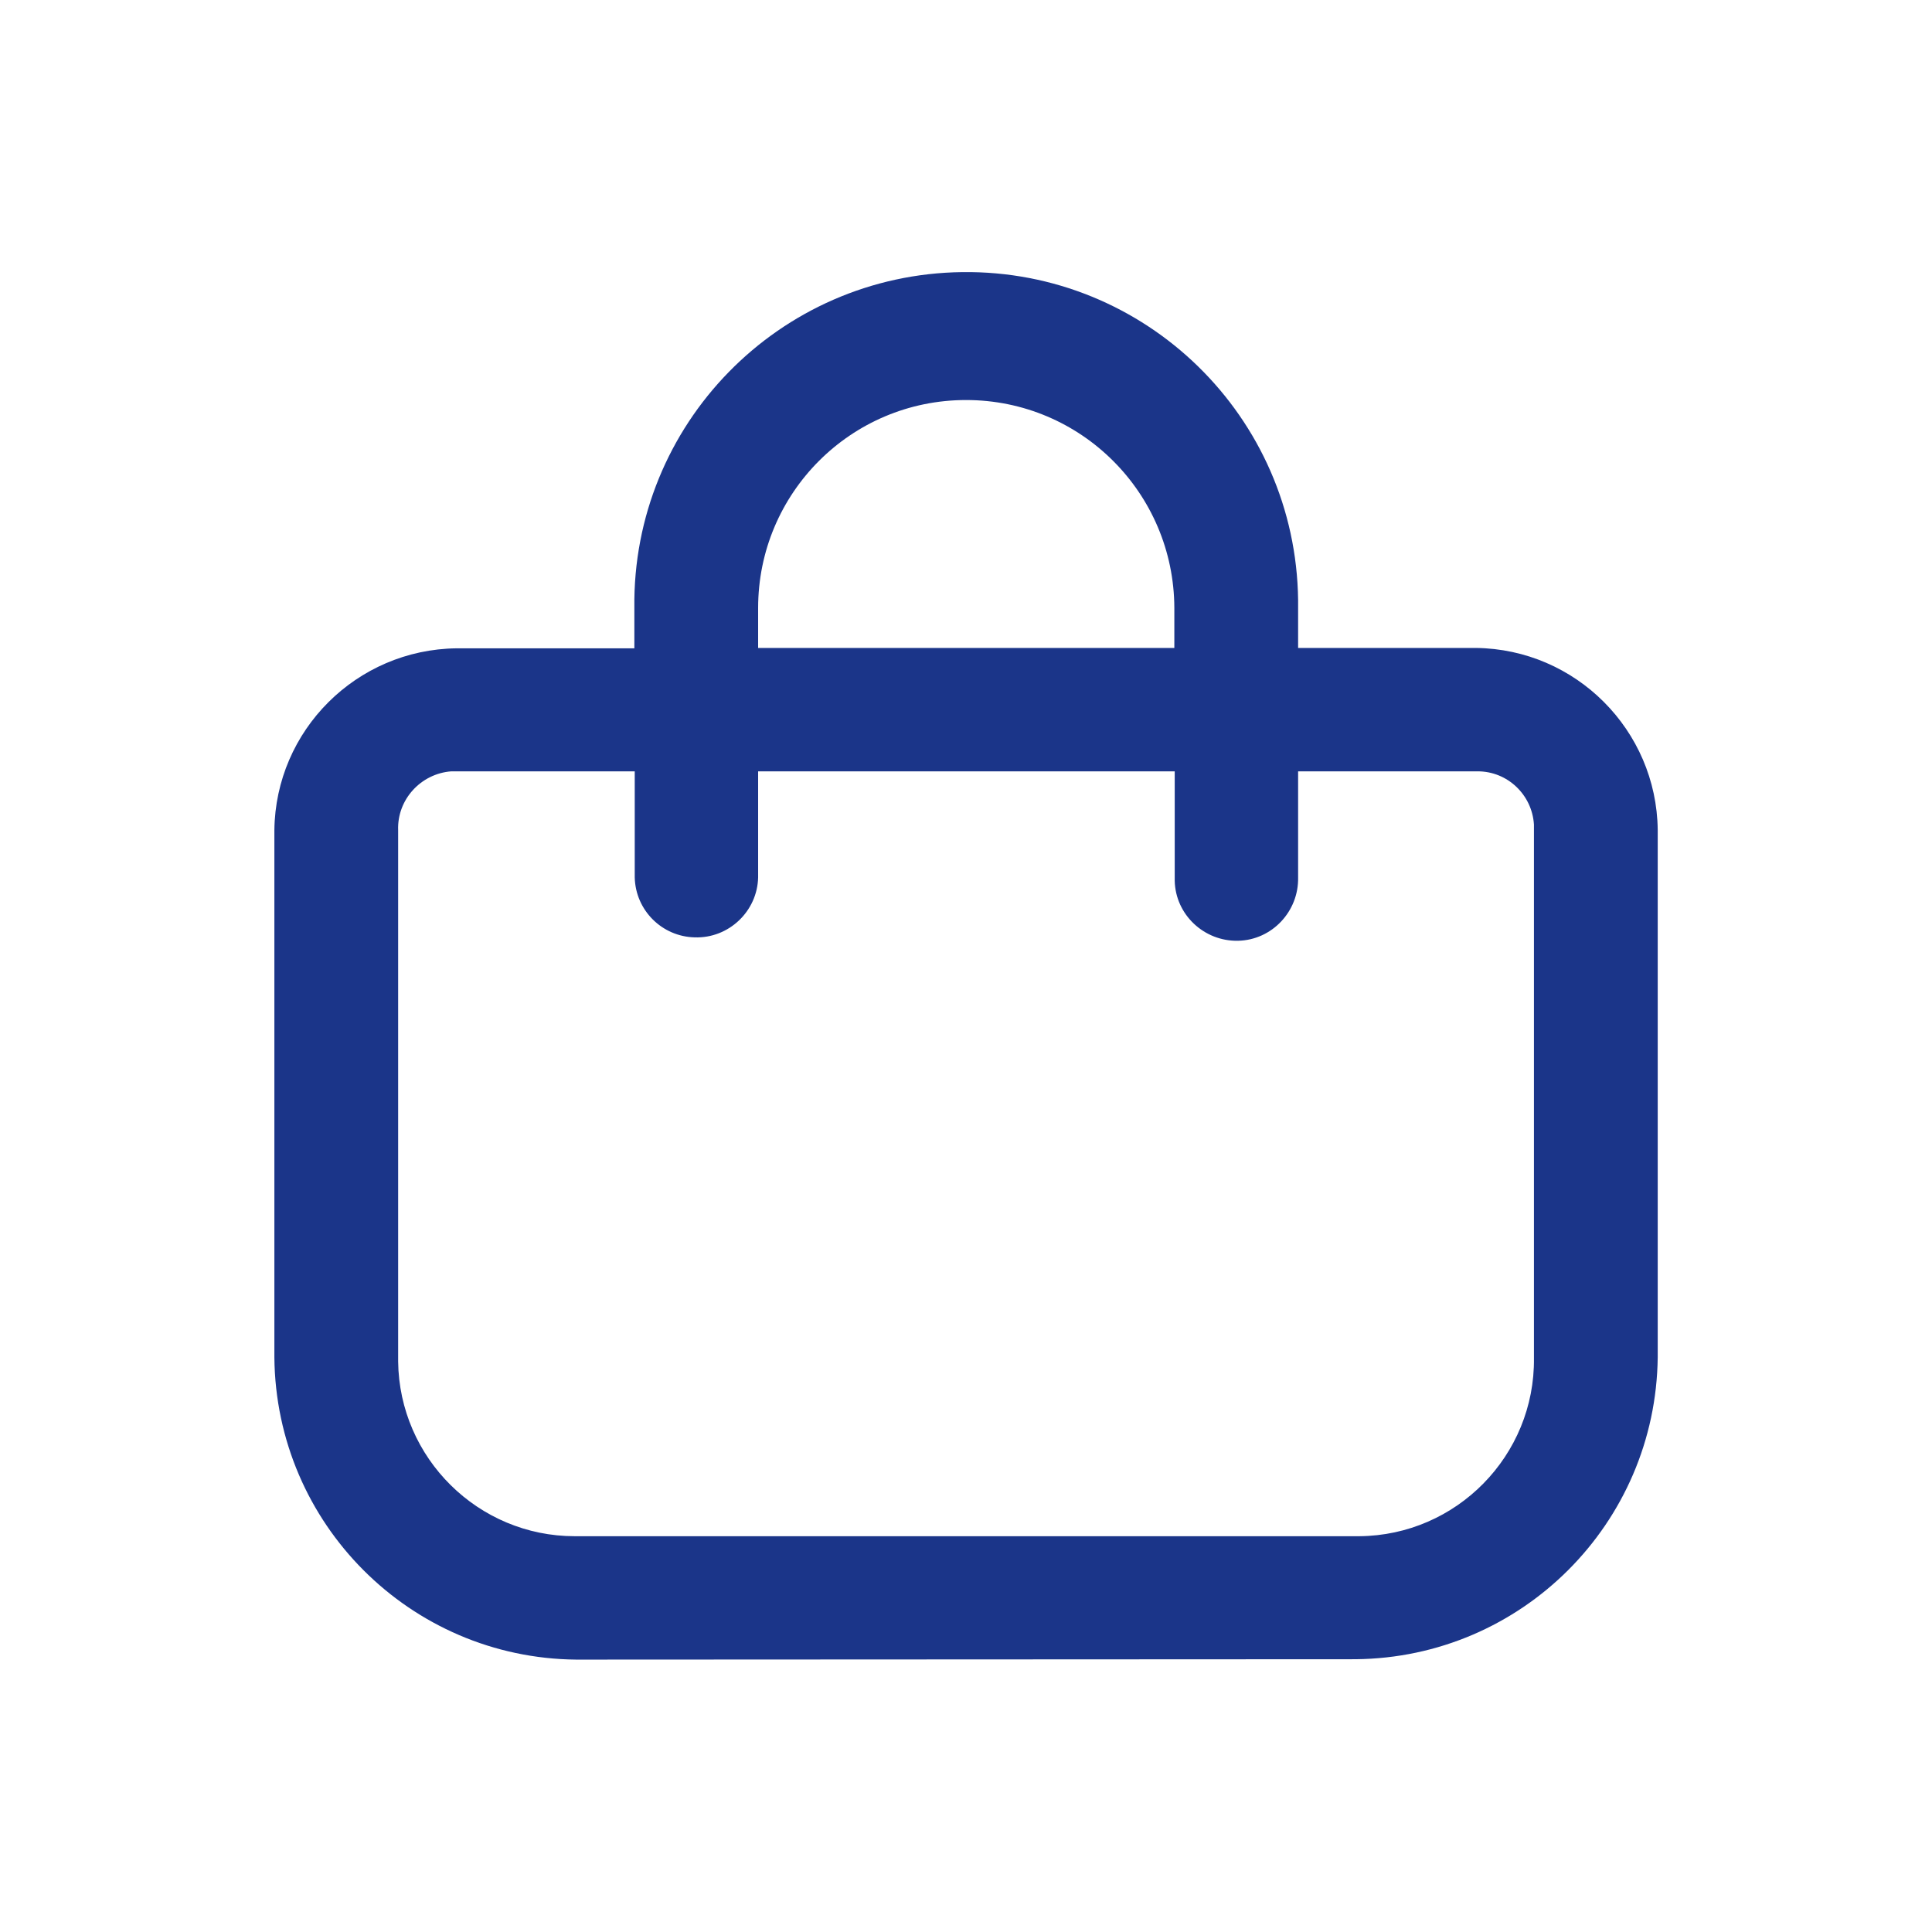 <?xml version="1.0" encoding="utf-8"?>
<!-- Generator: Adobe Illustrator 27.0.1, SVG Export Plug-In . SVG Version: 6.00 Build 0)  -->
<svg version="1.1" id="Layer_1" xmlns="http://www.w3.org/2000/svg" xmlns:xlink="http://www.w3.org/1999/xlink" x="0px" y="0px"
	 viewBox="0 0 512 512" style="enable-background:new 0 0 512 512;" xml:space="preserve">
<style type="text/css">
	.st0{fill:#1B3589;}
</style>
<g id="Grupo_12885" transform="translate(0.312 0.312)">
	<path id="Trazado_4335" class="st0" d="M152.4,439.5c-44-0.4-79.6-36-80-80.1V219.7c0.3-26.5,21.8-47.9,48.3-48.2h47.1v-10.7
		c-0.6-48.6,38.3-88.4,86.9-89c48.6-0.6,88.4,38.3,89,86.9c0,0.7,0,1.4,0,2.1v10.6h47.1c26.5,0.3,47.9,21.8,48.2,48.2v139.8
		c-0.5,44-36,79.6-80.1,80L152.4,439.5z M105.2,359.6c0,0.3,0,0.6,0,0.9c0.3,25.6,21.2,46.3,46.8,46.3h207.9
		c25.8-0.2,46.6-21.4,46.3-47.2V219.8c0-0.5,0-1.1,0-1.6c-0.5-7.9-7-14.1-14.9-14.1h-47.6v28.1c0.2,9-6.9,16.6-15.9,16.8
		c-9,0.2-16.6-6.9-16.8-15.9c0-0.3,0-0.6,0-0.9v-28.1H200.6v28.1c-0.2,9-7.8,16.2-16.8,15.9c-8.7-0.2-15.7-7.2-15.9-15.9v-28.1
		h-47.7h-0.9c-8.1,0.6-14.4,7.5-14.1,15.6V359.6z M255.7,105.7c-30.5,0-55.1,24.7-55.1,55.1v10.6h110.3v-10.6
		C310.8,130.4,286.2,105.7,255.7,105.7"/>
</g>
</svg>
